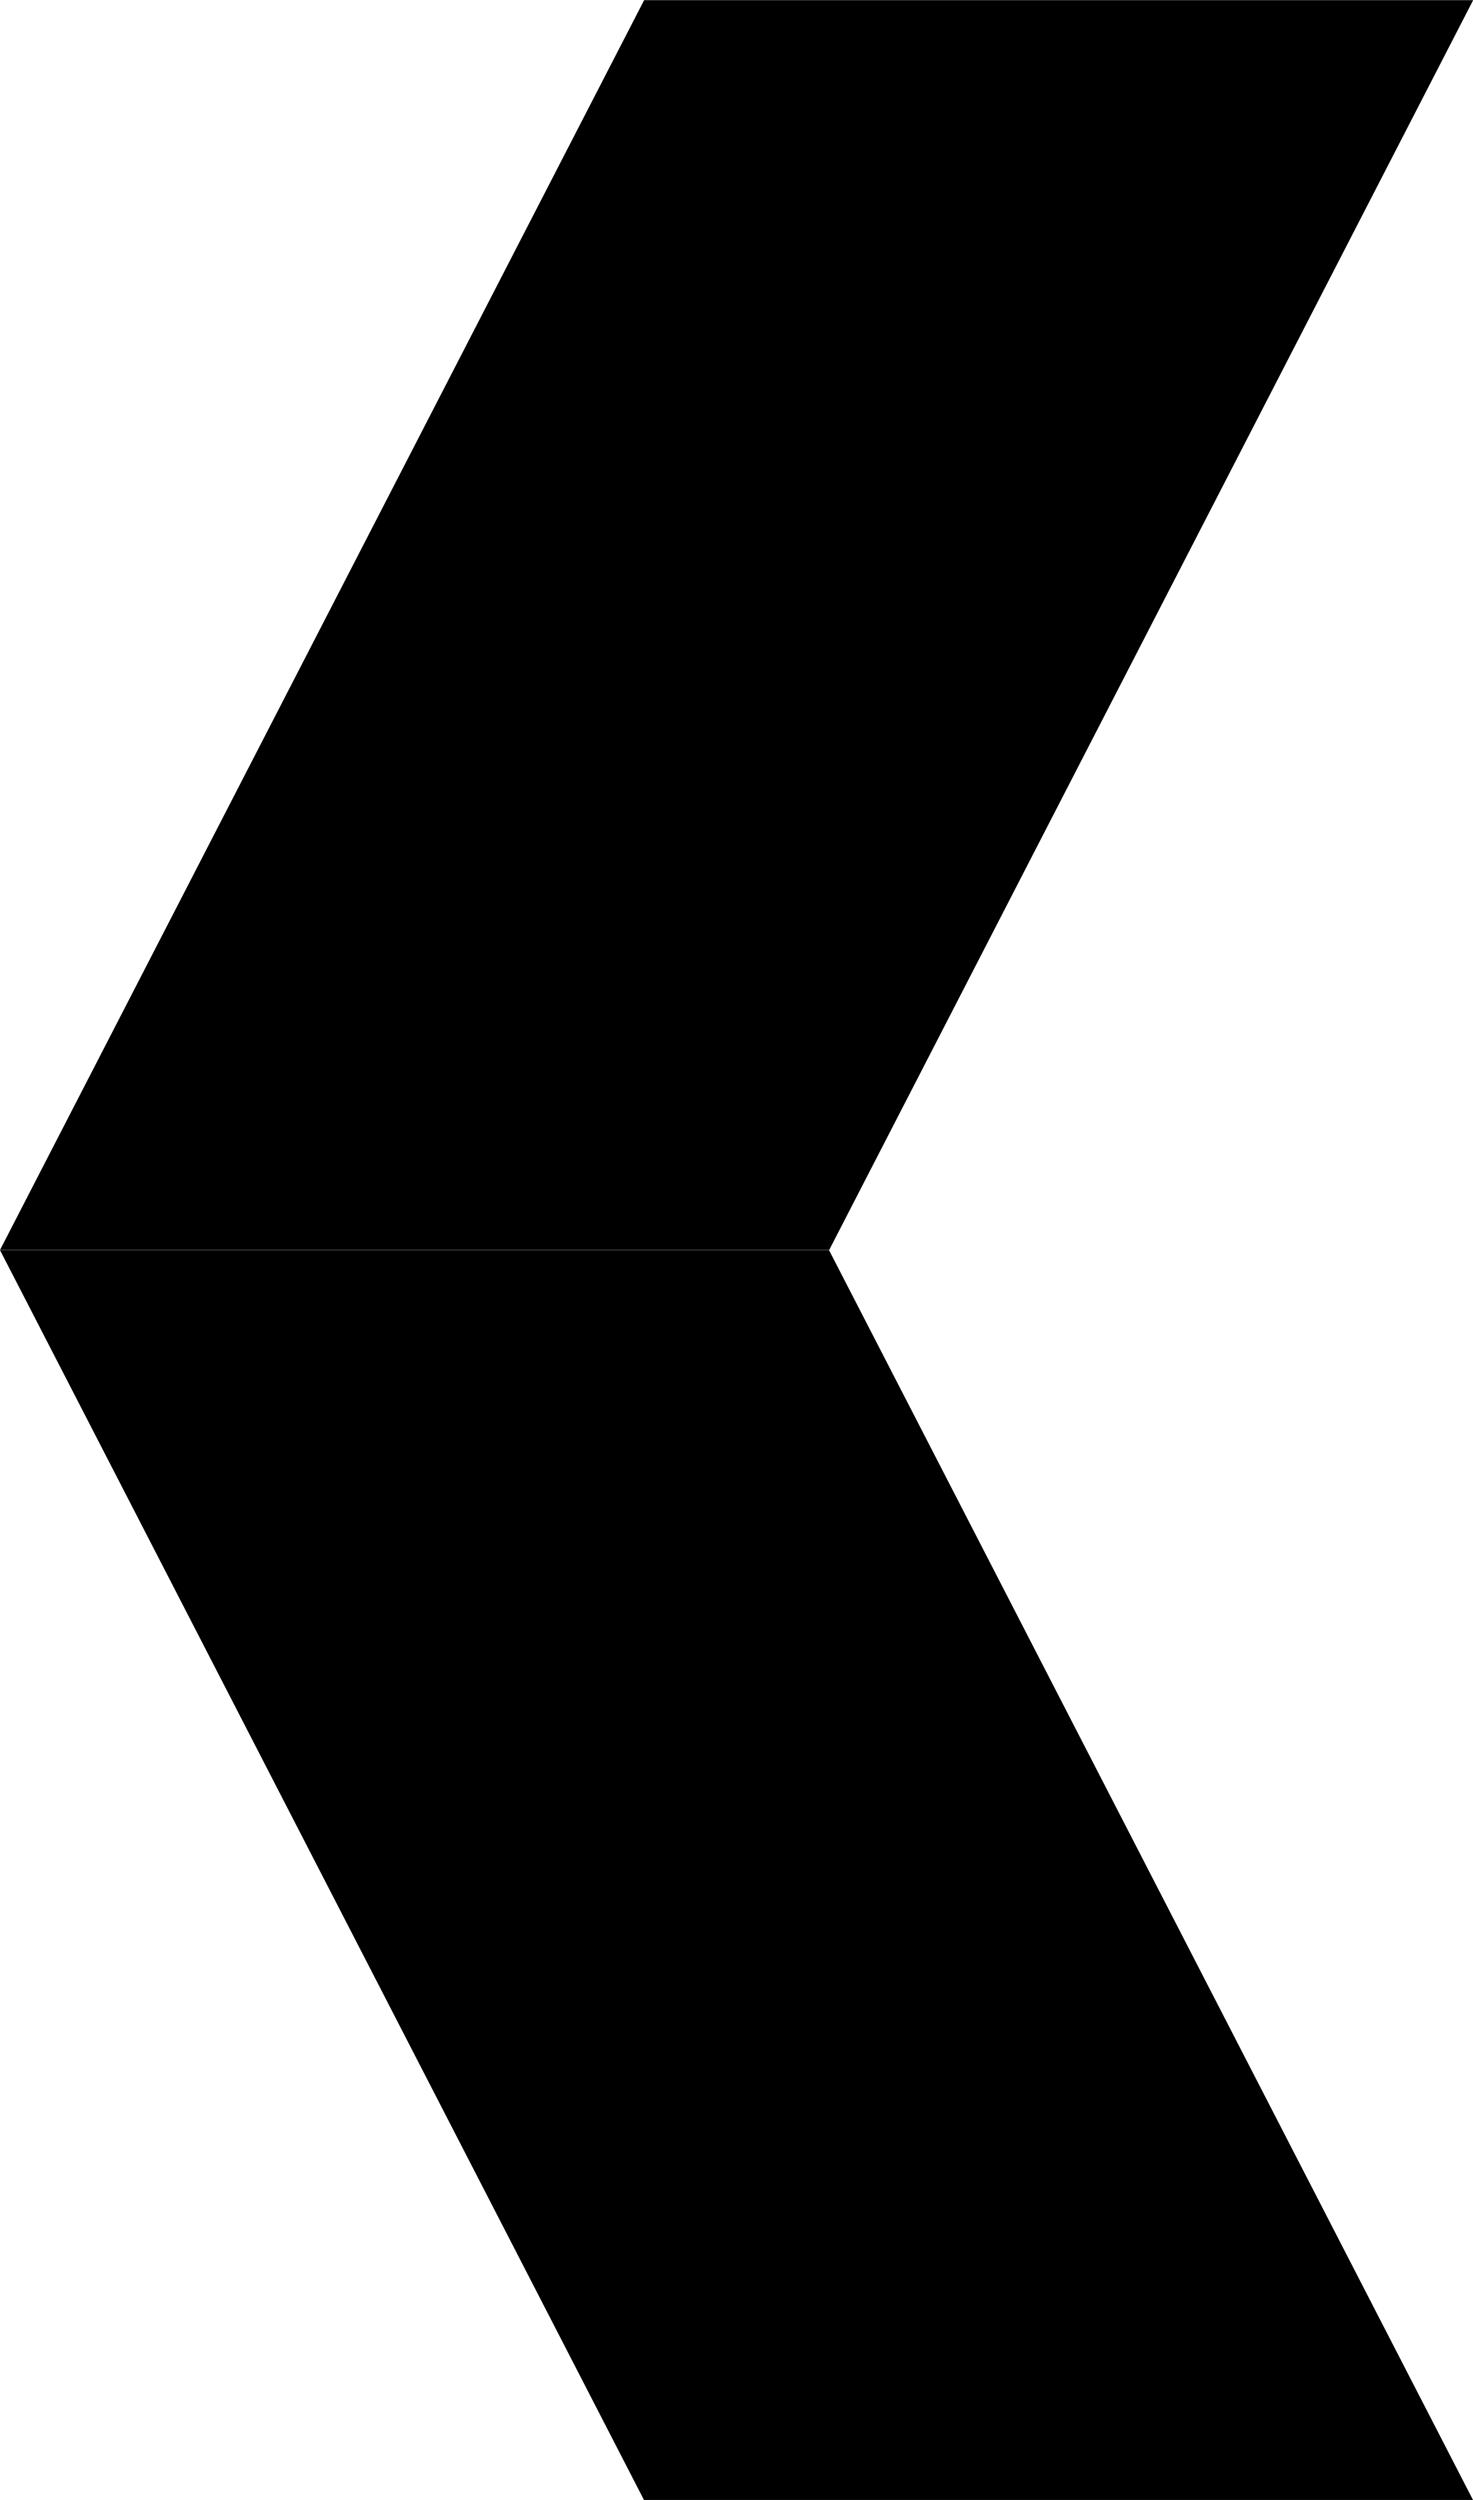 <svg xmlns="http://www.w3.org/2000/svg" width="9.433" height="16.002" viewBox="0 0 9.433 16.002">
  <g id="Raggruppa_682" data-name="Raggruppa 682" transform="translate(0 0)">
    <path id="Tracciato_181" data-name="Tracciato 181" d="M184.252,64.694h5.31l4.124-8h-5.309Z" transform="translate(-184.252 -56.693)"/>
    <path id="Tracciato_182" data-name="Tracciato 182" d="M193.685,64.694h-5.309l-4.124-8h5.309Z" transform="translate(-184.252 -48.692)"/>
  </g>
</svg>
